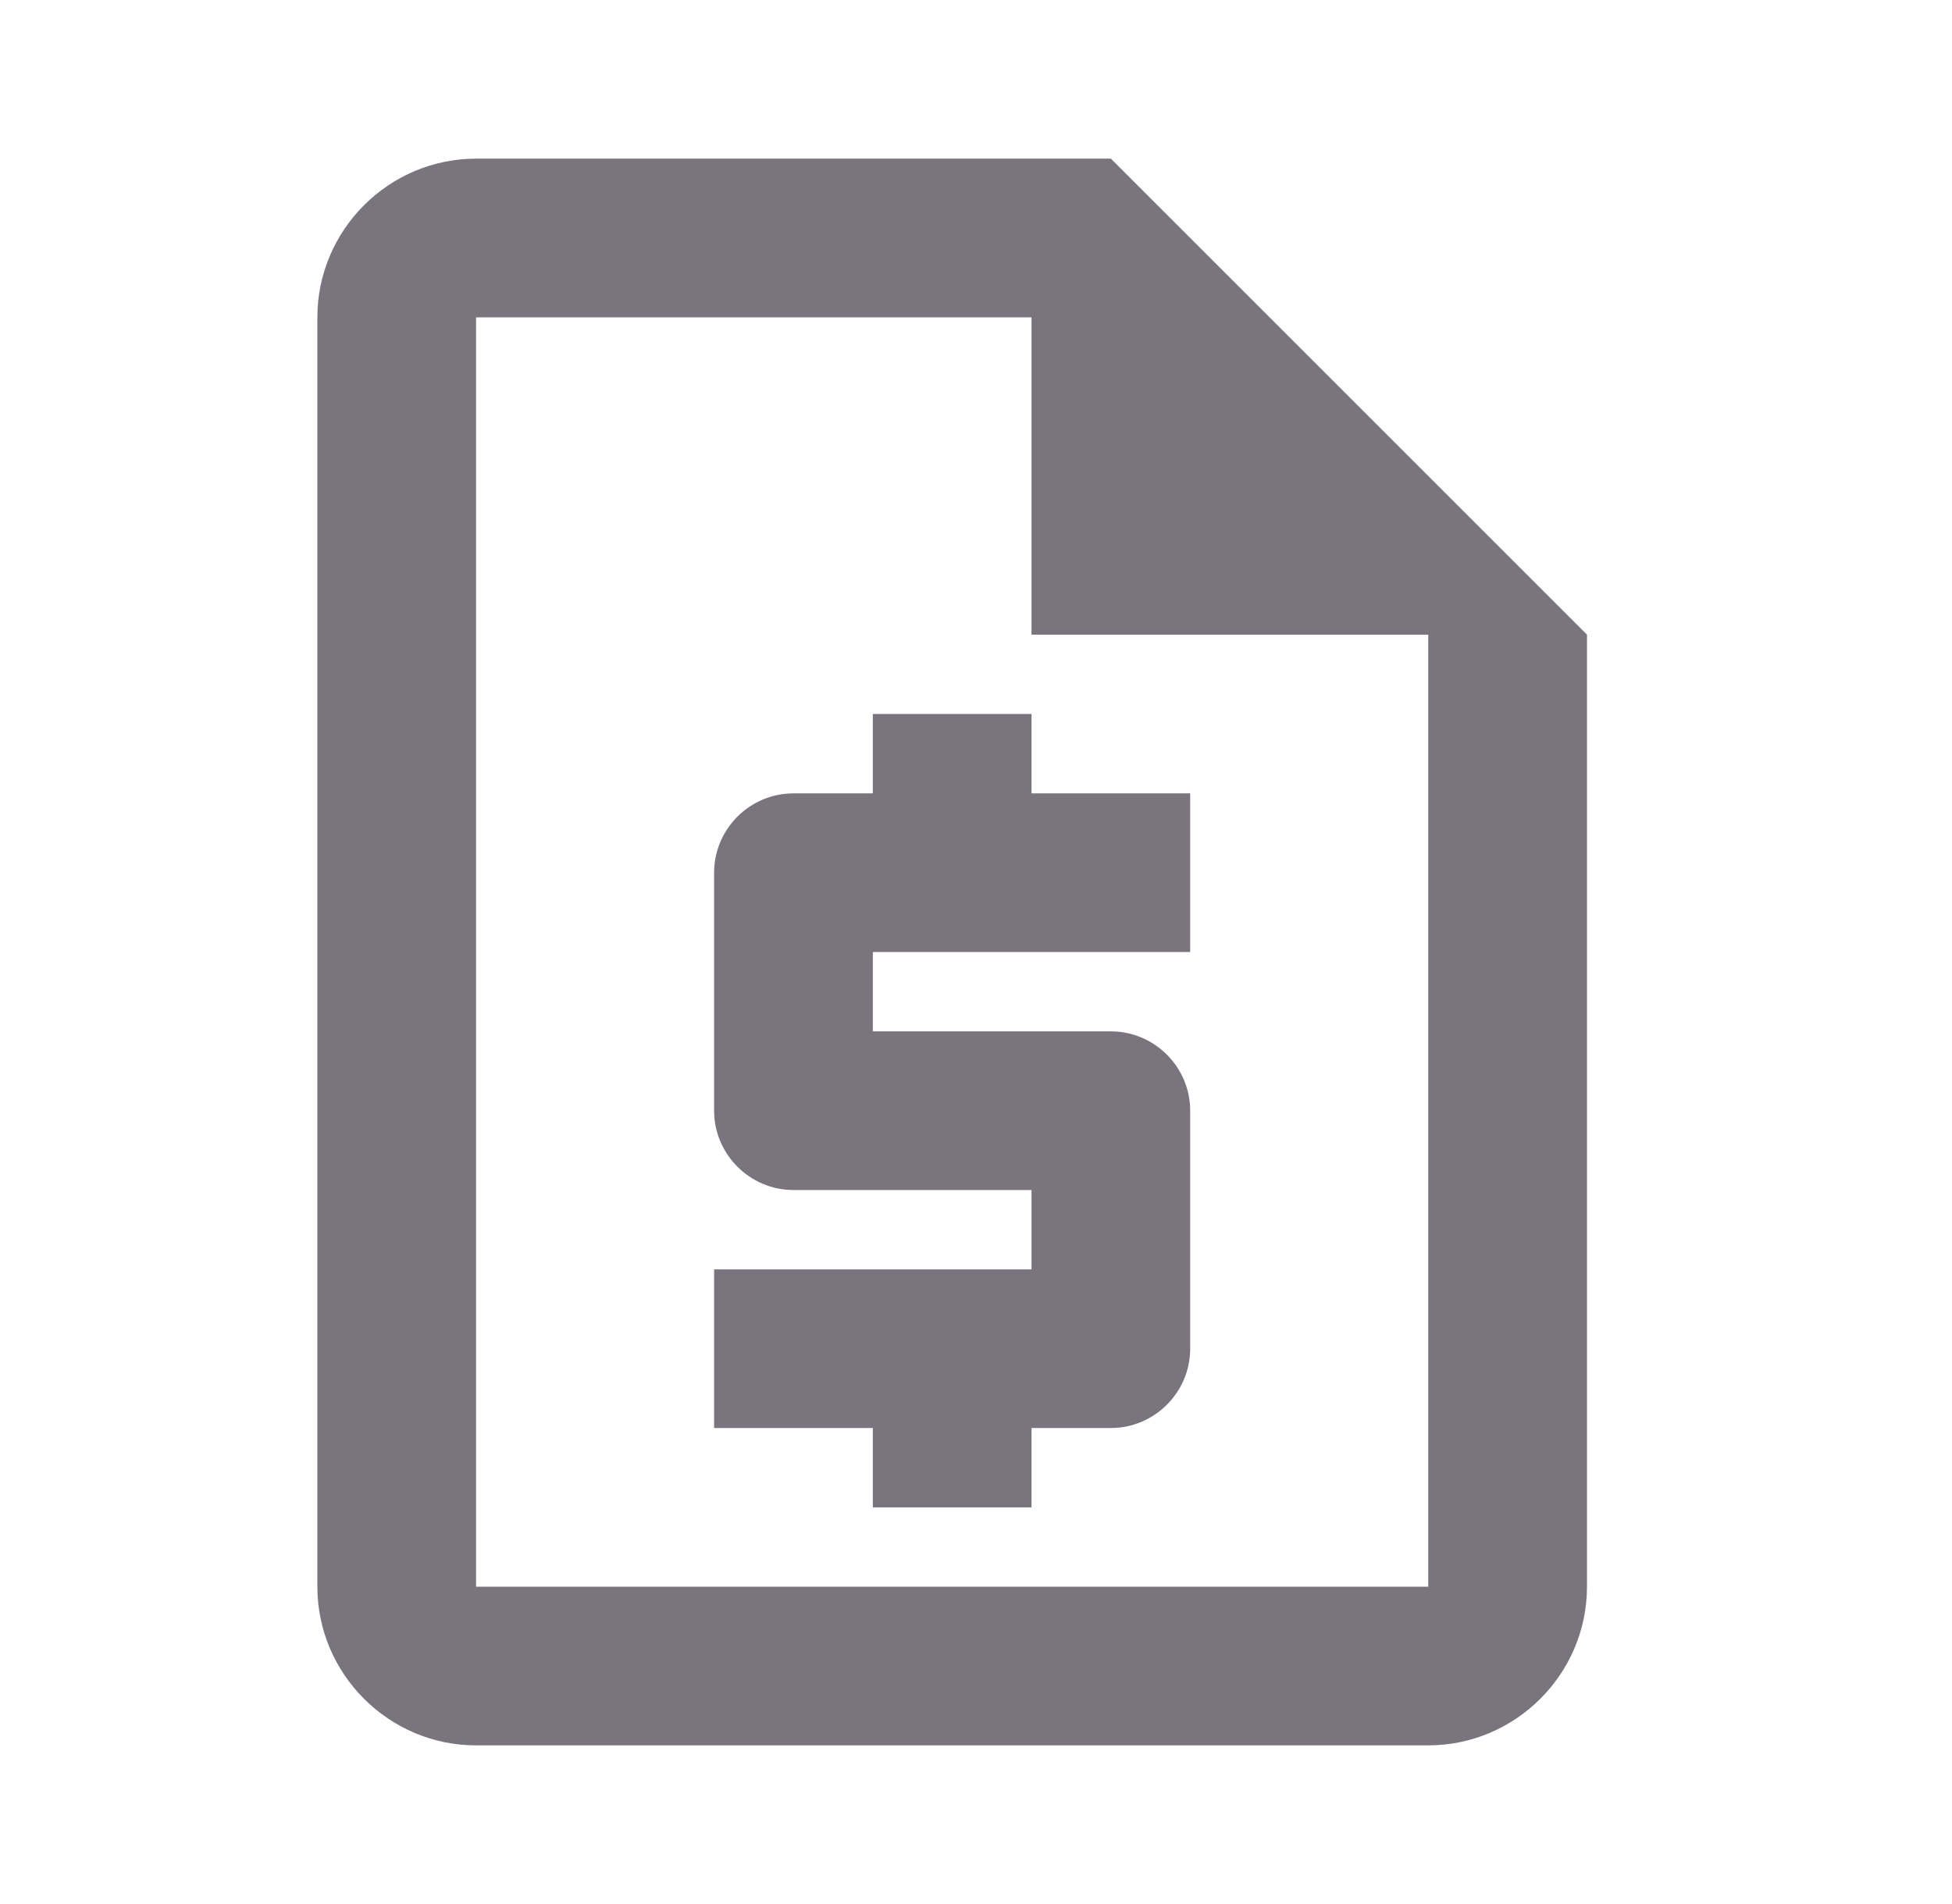 <svg width="41" height="40" viewBox="0 0 41 40" fill="none" xmlns="http://www.w3.org/2000/svg">
<path d="M23.333 3.333H9.999C8.166 3.333 6.666 4.833 6.666 6.667V33.333C6.666 35.167 8.166 36.667 9.999 36.667H29.999C31.833 36.667 33.333 35.167 33.333 33.333V13.333L23.333 3.333ZM9.999 33.333V6.667H21.666V13.333H29.999V33.333H9.999ZM18.333 31.667H21.666V30H23.333C24.249 30 24.999 29.25 24.999 28.333V23.333C24.999 22.417 24.249 21.667 23.333 21.667H18.333V20H24.999V16.667H21.666V15H18.333V16.667H16.666C15.749 16.667 14.999 17.417 14.999 18.333V23.333C14.999 24.25 15.749 25 16.666 25H21.666V26.667H14.999V30H18.333V31.667Z" fill="#79747E"/>
</svg>
